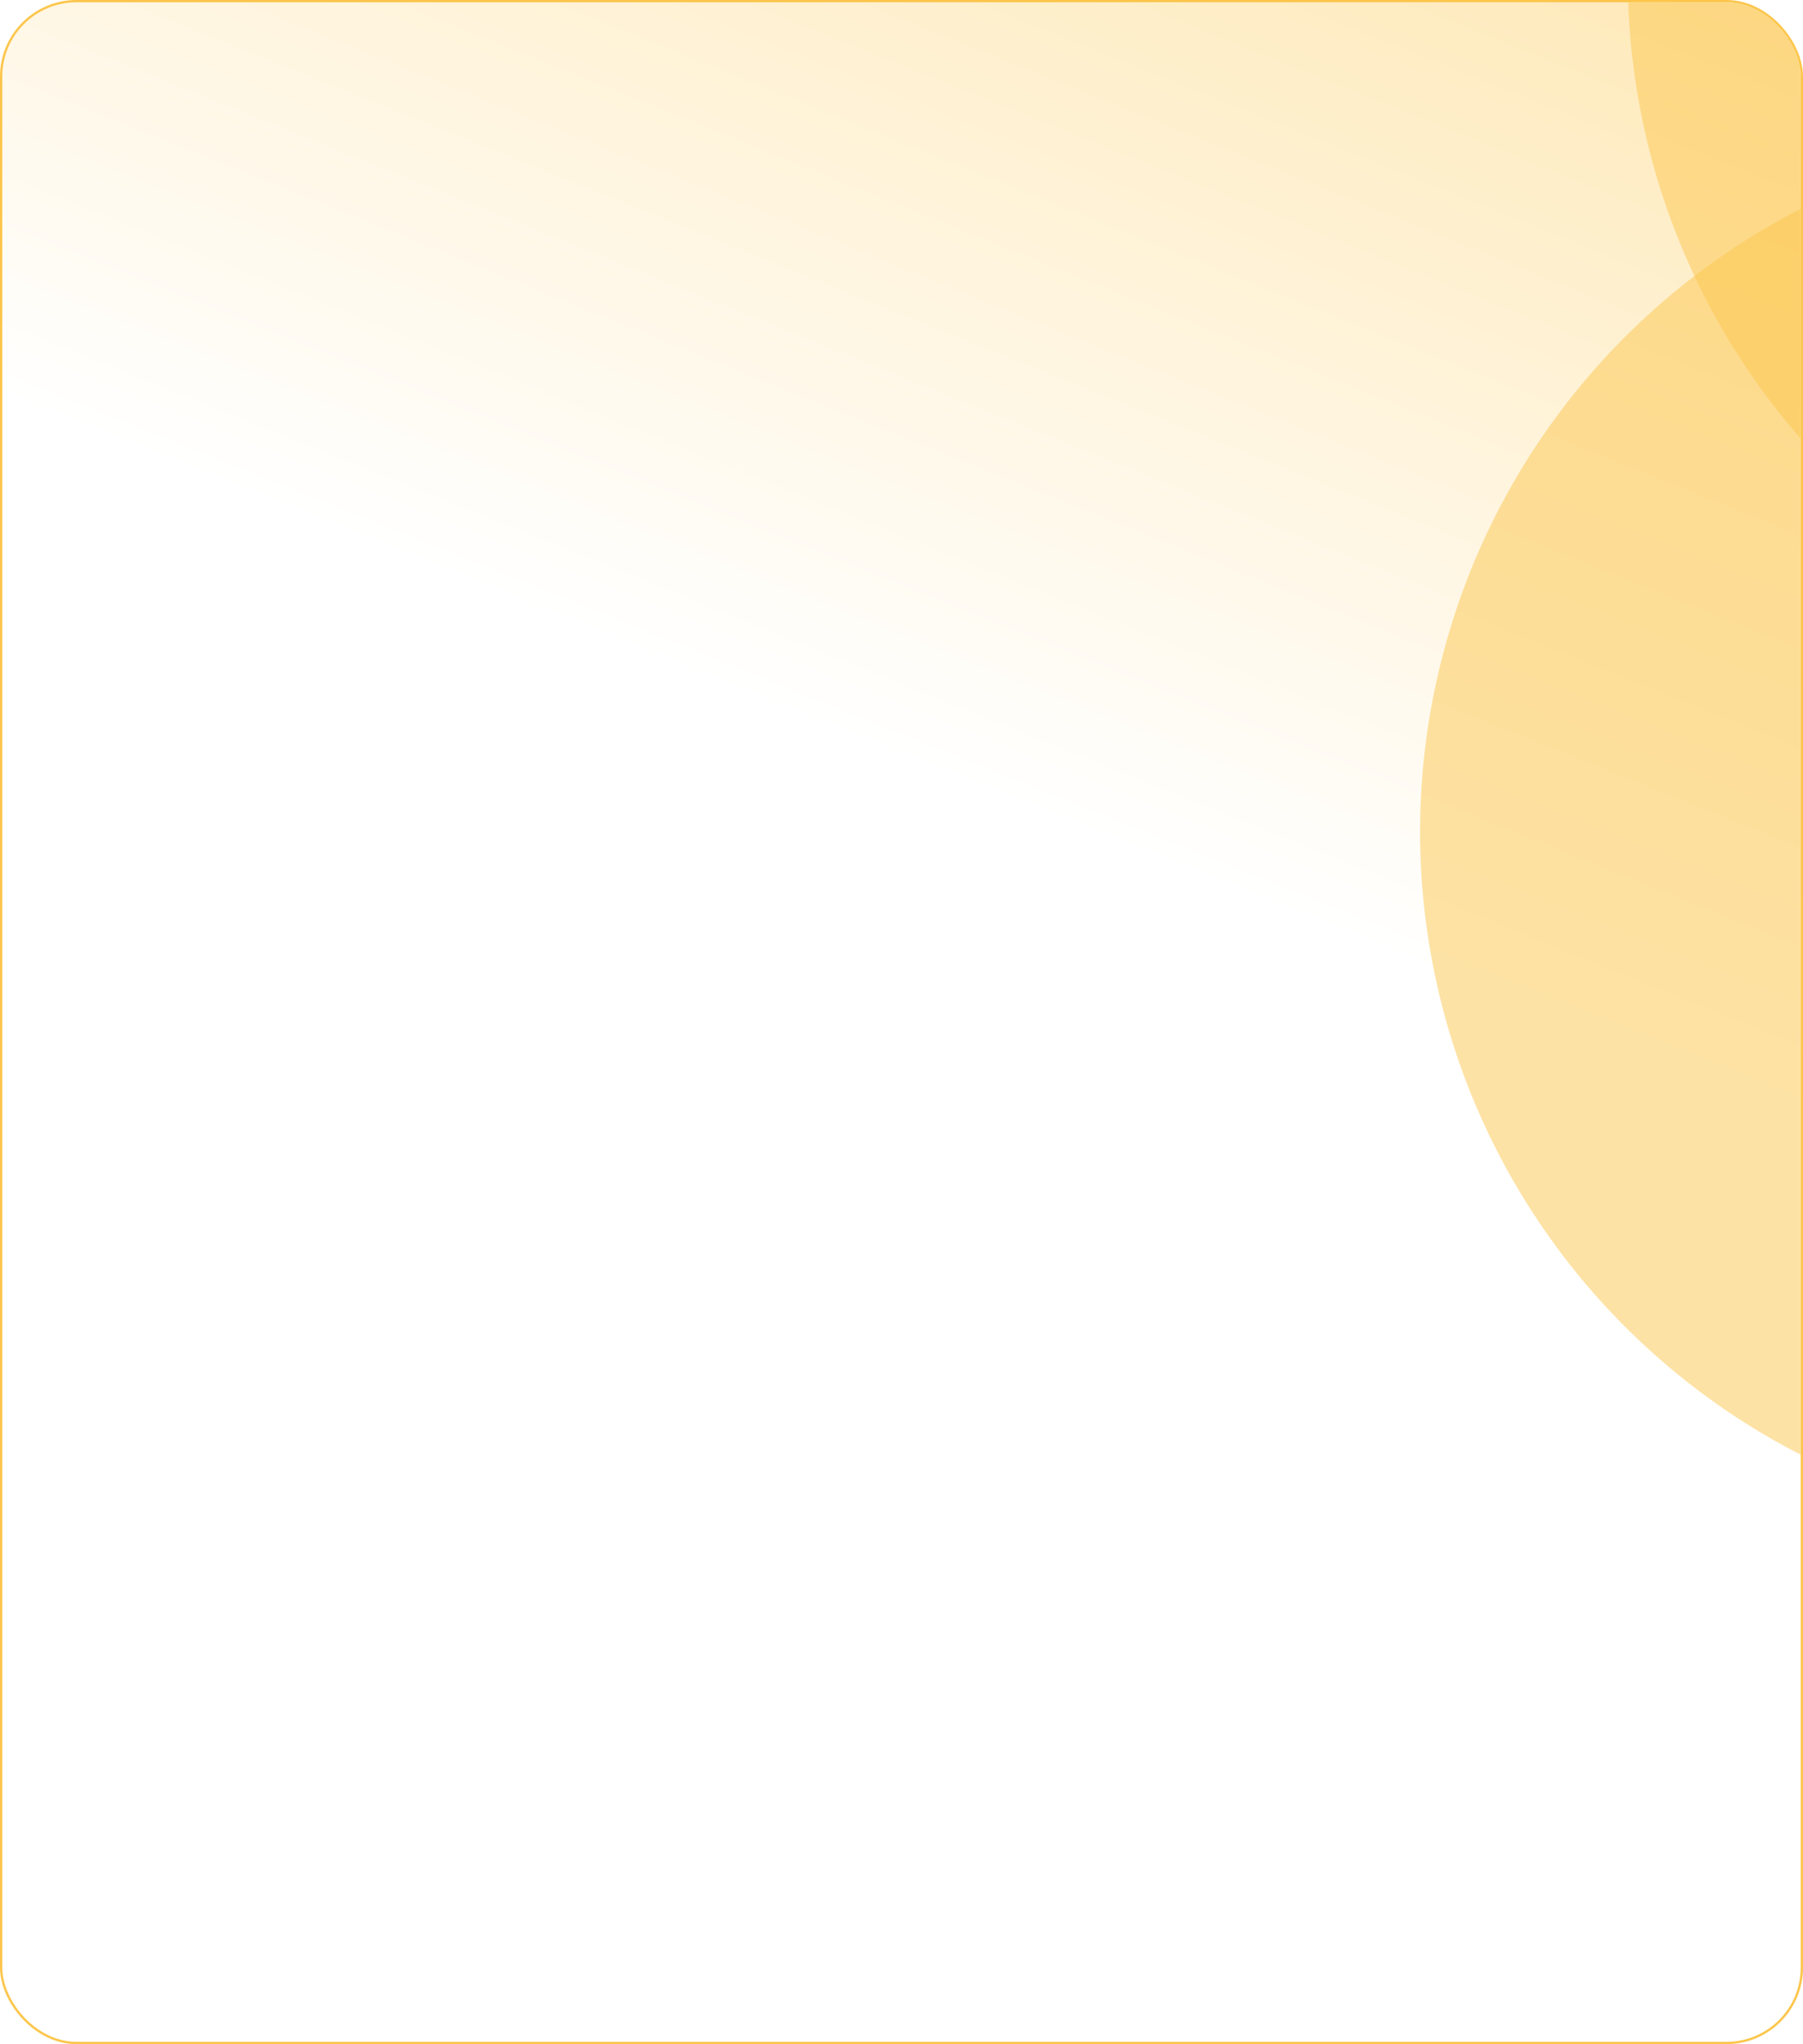 <svg width="389" height="441" viewBox="0 0 389 441" fill="none" xmlns="http://www.w3.org/2000/svg">
<g clip-path="url(#clip0_13148_8907)">
<rect x="0.5" y="0.5" width="388" height="440" rx="16" fill="url(#paint0_linear_13148_8907)"/>
<g opacity="0.5" filter="url(#filter0_f_13148_8907)">
<circle cx="502.236" cy="-4.742" r="151.029" transform="rotate(13.677 502.236 -4.742)" fill="url(#paint1_linear_13148_8907)"/>
</g>
<g opacity="0.5" filter="url(#filter1_f_13148_8907)">
<circle cx="457.412" cy="179.449" r="151.029" transform="rotate(13.677 457.412 179.449)" fill="#FCC64C"/>
</g>
</g>
<rect x="0.25" y="0.25" width="388.5" height="440.5" rx="16.25" stroke="#FCC64C" stroke-width="0.5"/>
<defs>
<filter id="filter0_f_13148_8907" x="197.172" y="-309.807" width="610.129" height="610.128" filterUnits="userSpaceOnUse" color-interpolation-filters="sRGB">
<feFlood flood-opacity="0" result="BackgroundImageFix"/>
<feBlend mode="normal" in="SourceGraphic" in2="BackgroundImageFix" result="shape"/>
<feGaussianBlur stdDeviation="77" result="effect1_foregroundBlur_13148_8907"/>
</filter>
<filter id="filter1_f_13148_8907" x="152.348" y="-125.615" width="610.129" height="610.128" filterUnits="userSpaceOnUse" color-interpolation-filters="sRGB">
<feFlood flood-opacity="0" result="BackgroundImageFix"/>
<feBlend mode="normal" in="SourceGraphic" in2="BackgroundImageFix" result="shape"/>
<feGaussianBlur stdDeviation="77" result="effect1_foregroundBlur_13148_8907"/>
</filter>
<linearGradient id="paint0_linear_13148_8907" x1="454.599" y1="-104.393" x2="310.875" y2="253.179" gradientUnits="userSpaceOnUse">
<stop stop-color="#FCC64C"/>
<stop offset="0.177" stop-color="#FEE3A6"/>
<stop offset="0.897" stop-color="white"/>
</linearGradient>
<linearGradient id="paint1_linear_13148_8907" x1="502.236" y1="-155.772" x2="502.236" y2="146.287" gradientUnits="userSpaceOnUse">
<stop stop-color="#FCC64C"/>
<stop offset="1" stop-color="#FCC64C"/>
</linearGradient>
<clipPath id="clip0_13148_8907">
<rect x="0.5" y="0.5" width="388" height="440" rx="16" fill="white"/>
</clipPath>
</defs>
</svg>
